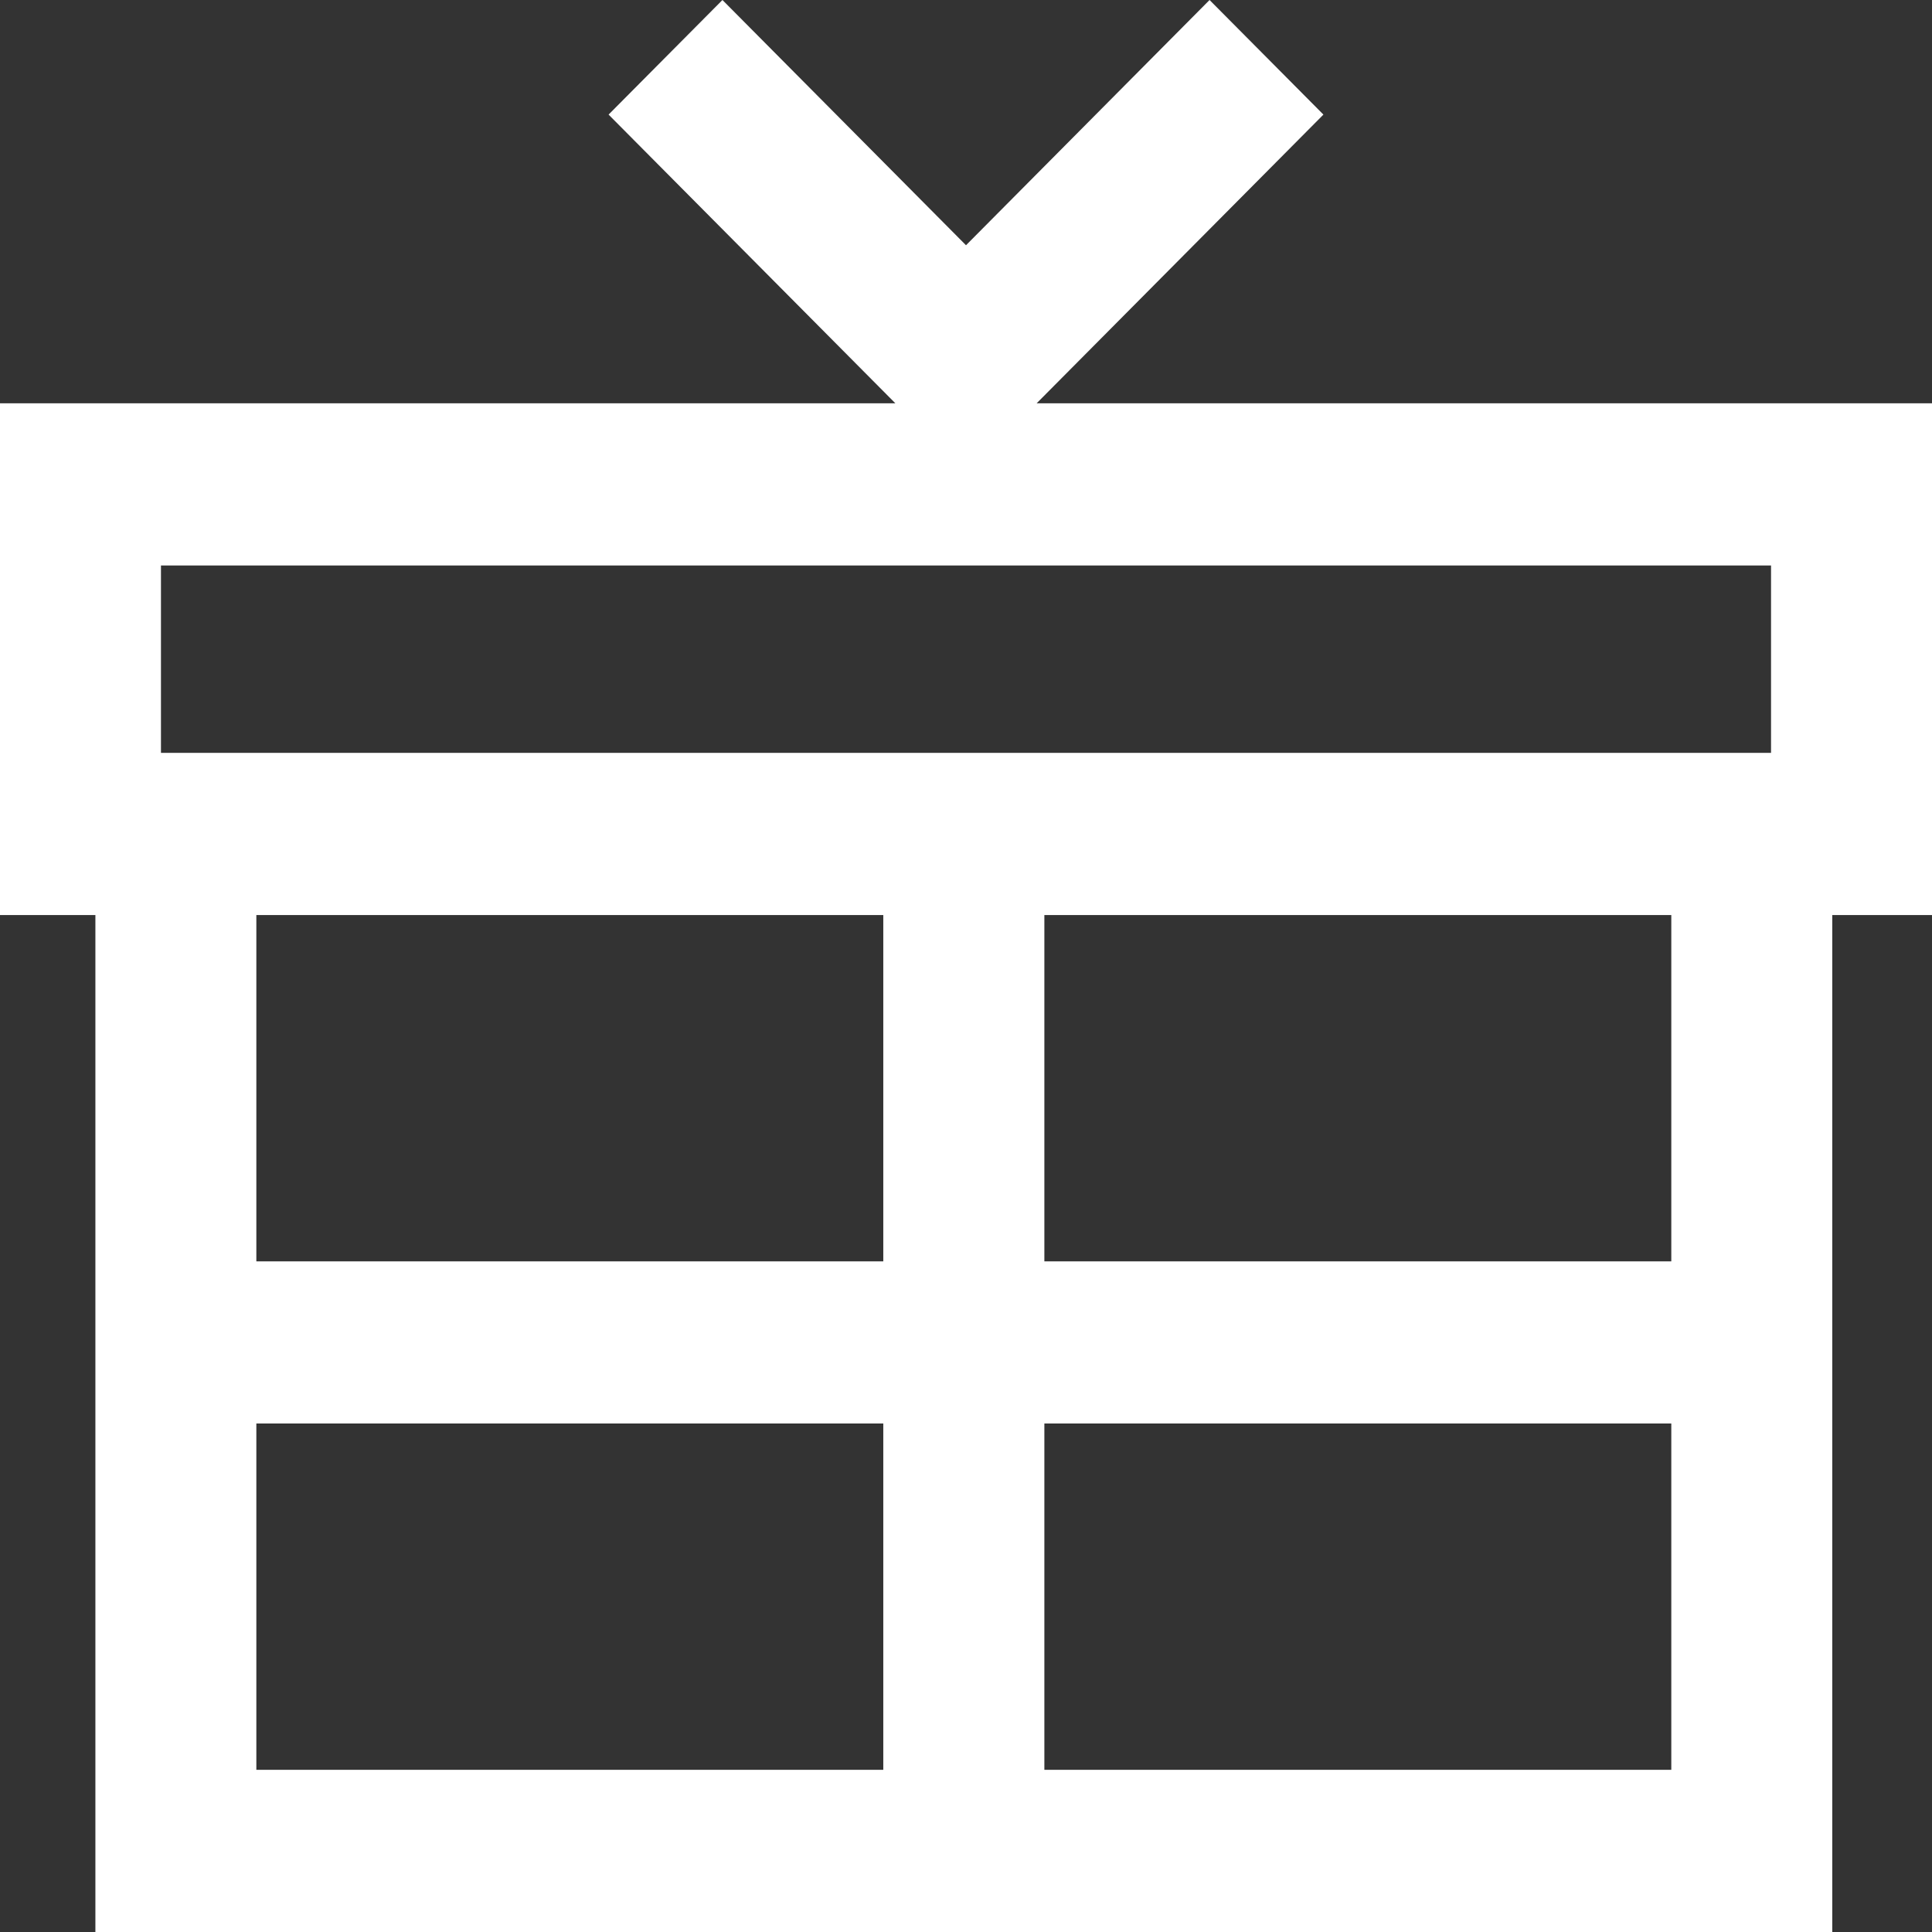 <svg width="16" height="16" viewBox="0 0 16 16" fill="none" xmlns="http://www.w3.org/2000/svg">
<rect x="0" y="0" width="16" height="16" fill="#333333" stroke="none"/>
<path d="M8.585 3.34L10.96 0.949L10.017 0L8 2.031L5.983 0L5.04 0.949L7.415 3.34H0V7.578H0.79V16H15.174V7.578H16V3.34H8.585ZM7.315 14.657H2.123V11.789H7.315V14.657ZM7.315 10.446H2.123V7.578H7.315V10.446ZM13.841 14.657H8.649V11.789H13.841V14.657ZM13.841 10.446H8.649V7.578H13.841V10.446ZM14.667 6.235H1.333V4.683H14.667V6.235Z" fill="white"/>
</svg>
